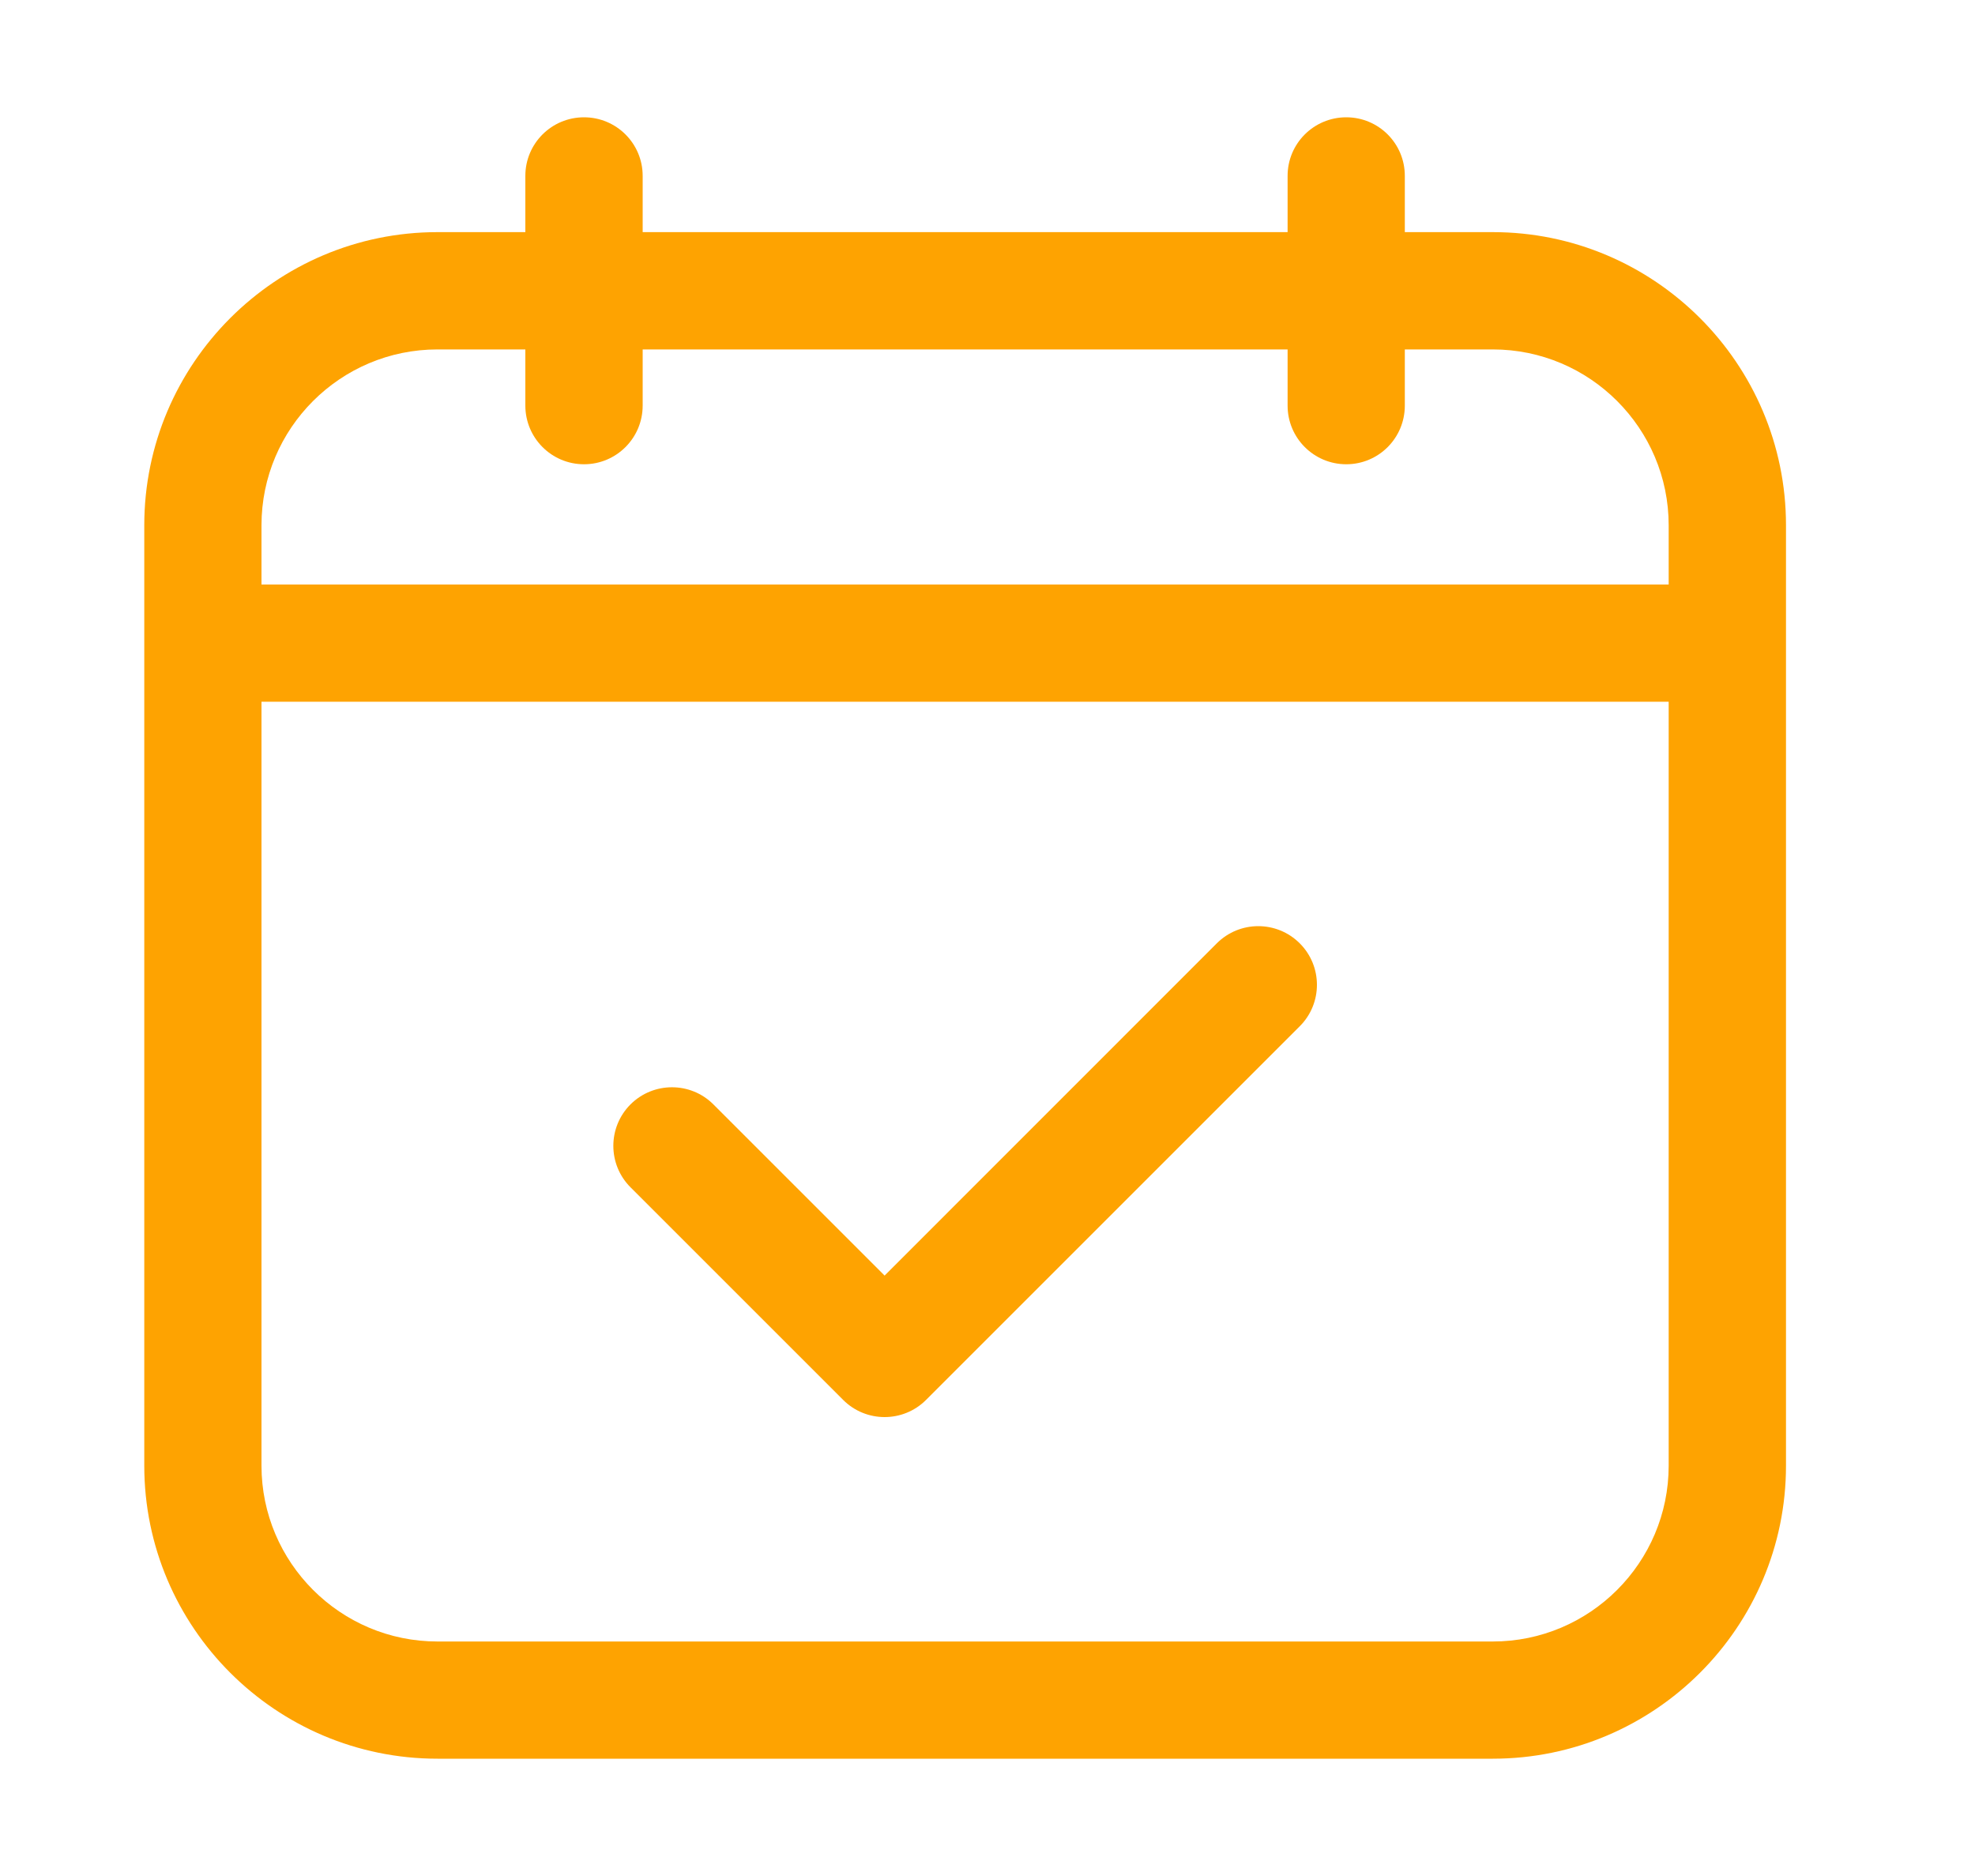 <svg width="20" height="19" viewBox="0 0 20 19" fill="none" xmlns="http://www.w3.org/2000/svg">
<g clip-path="url(#clip0_1430_5275)">
<path d="M12.322 9.554L8.958 12.919L7.224 11.185C6.993 10.954 6.617 10.954 6.385 11.185C6.153 11.417 6.153 11.793 6.385 12.025L8.538 14.178C8.654 14.294 8.806 14.352 8.958 14.352C9.11 14.352 9.262 14.294 9.378 14.178L13.162 10.394C13.394 10.162 13.394 9.786 13.162 9.554C12.93 9.322 12.554 9.322 12.322 9.554Z" fill="#FEA301"/>
<path d="M15.117 2.351H14.226V1.781C14.226 1.453 13.961 1.188 13.633 1.188C13.305 1.188 13.039 1.453 13.039 1.781V2.351H6.508V1.781C6.508 1.453 6.242 1.188 5.914 1.188C5.586 1.188 5.32 1.453 5.32 1.781V2.351H4.43C2.793 2.351 1.461 3.683 1.461 5.32V14.844C1.461 16.481 2.793 17.812 4.43 17.812H15.117C16.754 17.812 18.086 16.481 18.086 14.844V5.32C18.086 3.683 16.754 2.351 15.117 2.351ZM2.648 5.32C2.648 4.338 3.447 3.539 4.43 3.539H5.32V4.108C5.32 4.436 5.586 4.702 5.914 4.702C6.242 4.702 6.508 4.436 6.508 4.108V3.539H13.039V4.108C13.039 4.436 13.305 4.702 13.633 4.702C13.961 4.702 14.226 4.436 14.226 4.108V3.539H15.117C16.099 3.539 16.898 4.338 16.898 5.32V5.92H2.648V5.32ZM15.117 16.625H4.43C3.447 16.625 2.648 15.826 2.648 14.844V7.107H16.898V14.844C16.898 15.826 16.099 16.625 15.117 16.625Z" fill="#FEA301"/>
</g>
<defs>
<clipPath id="clip0_1430_5275">
<rect width="20" height="19" fill="white"/>
</clipPath>
</defs>
</svg>
